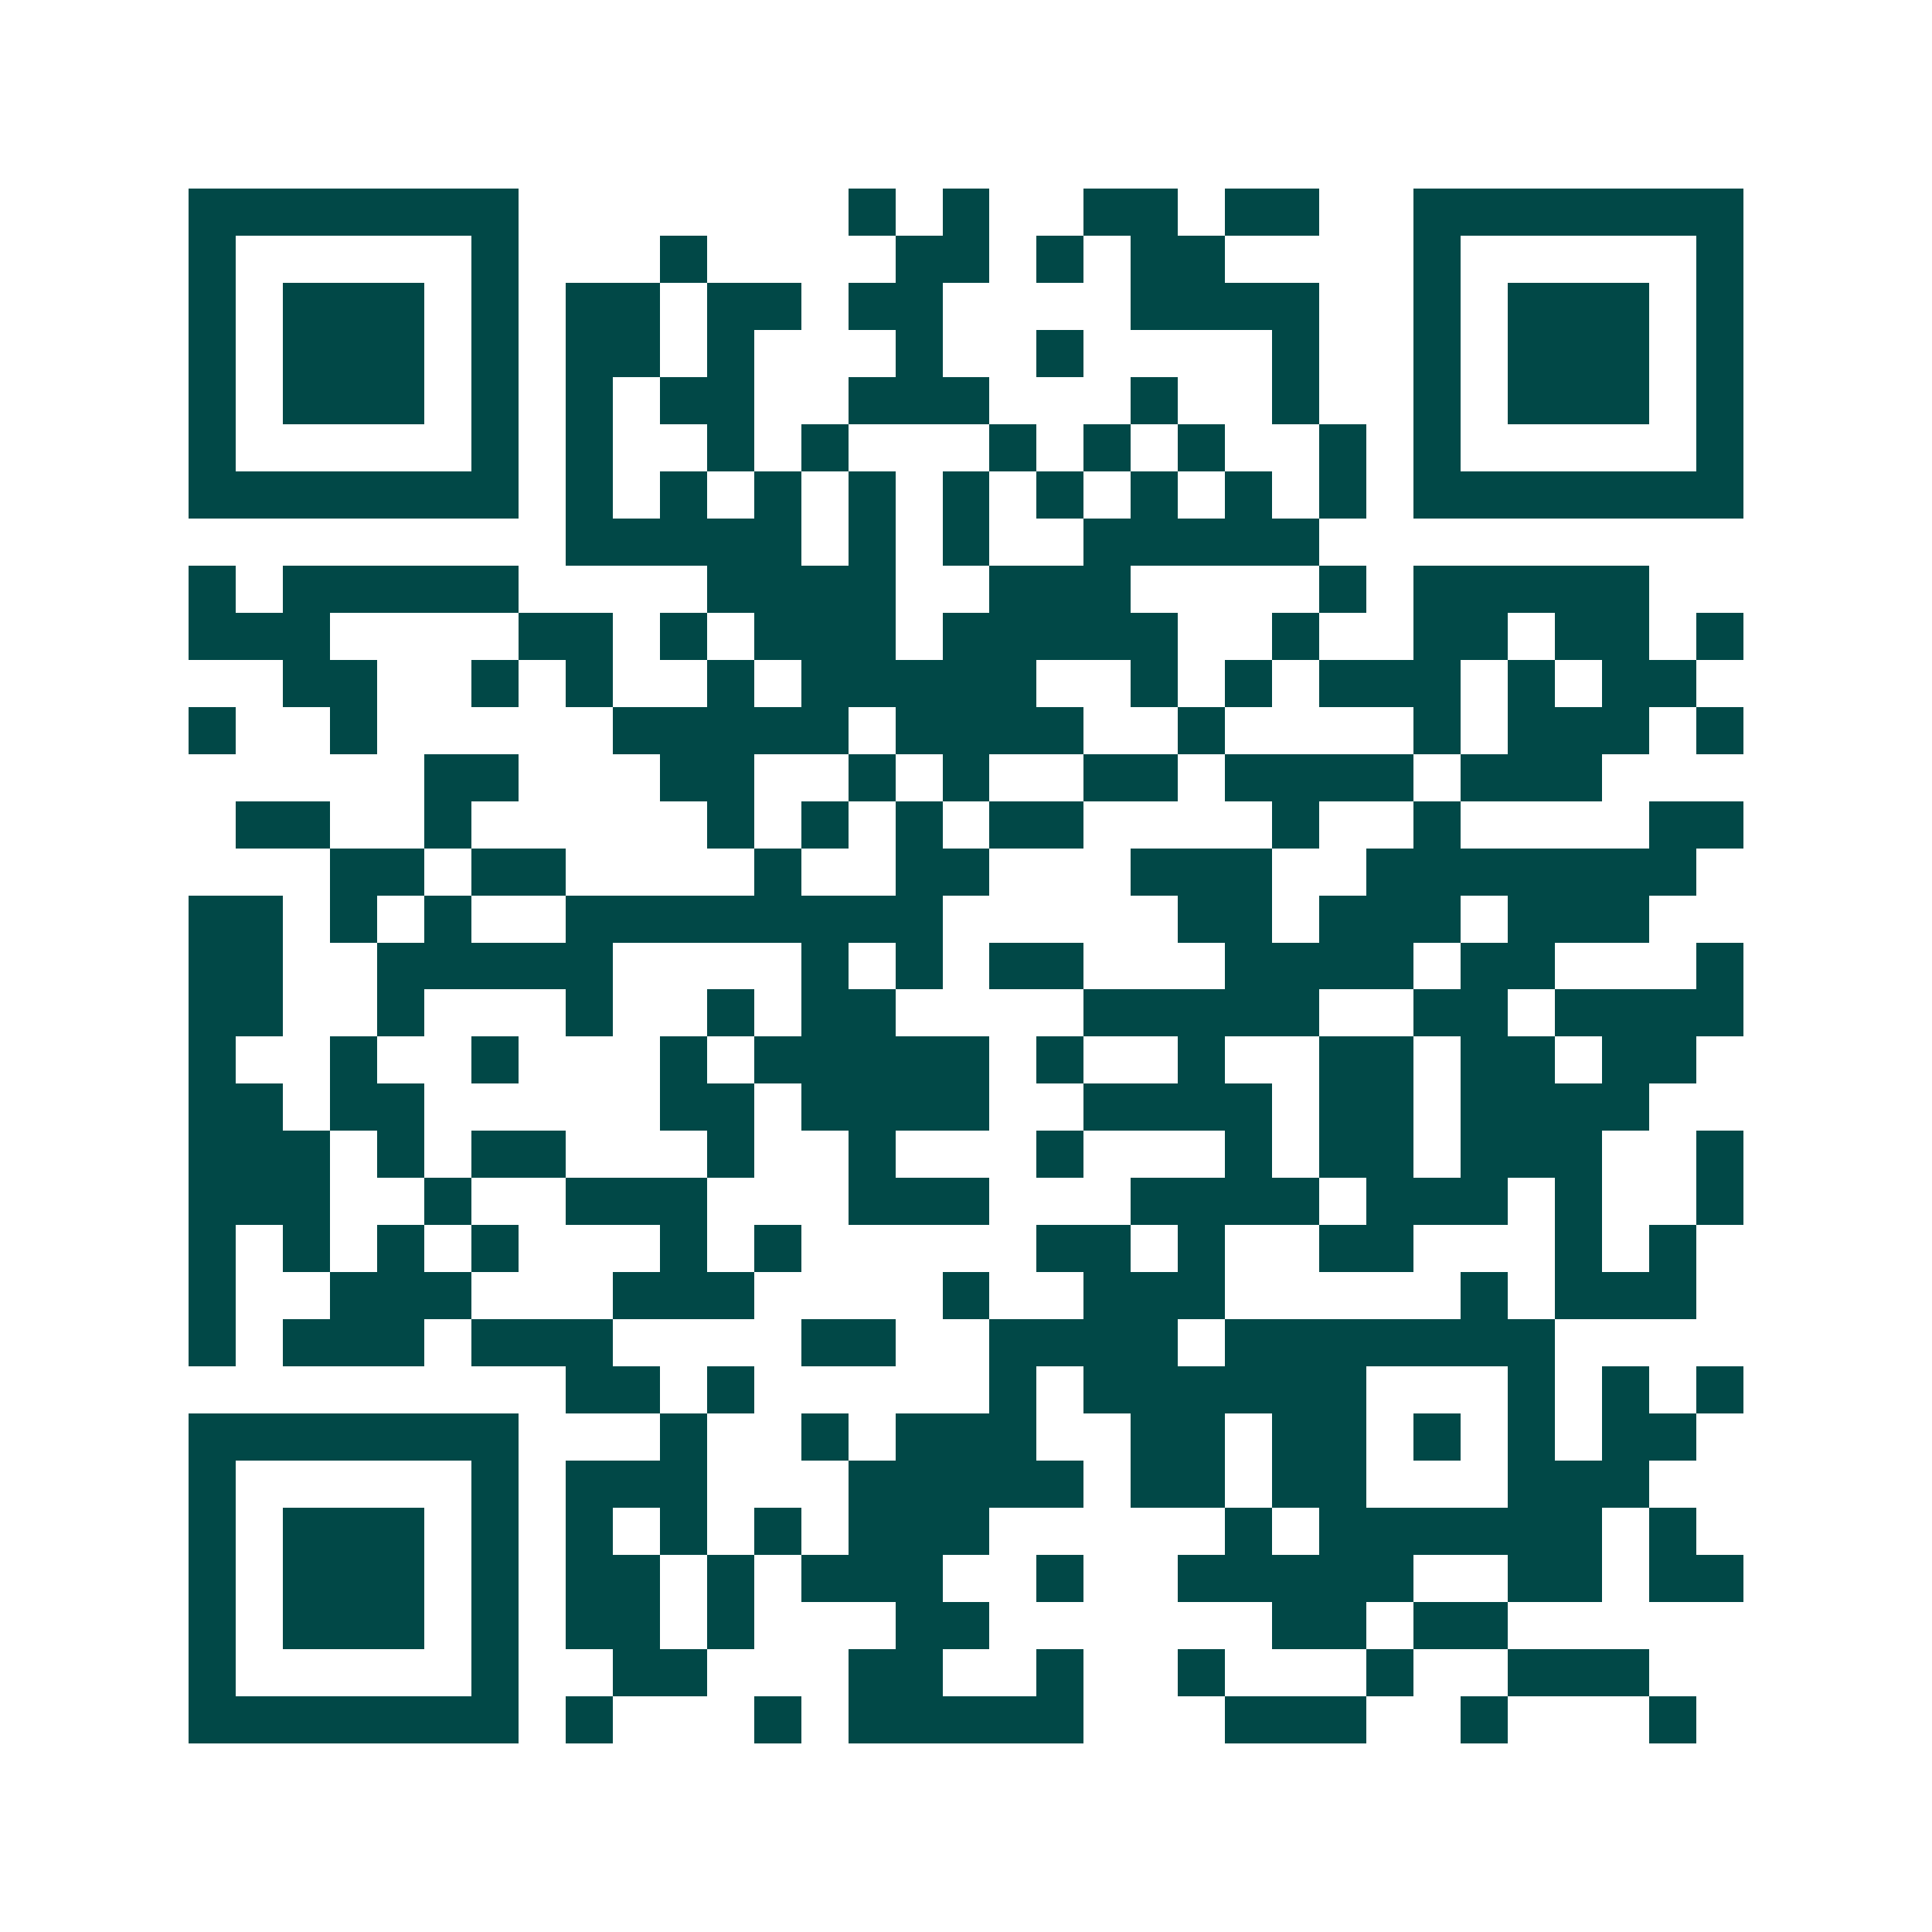 <svg xmlns="http://www.w3.org/2000/svg" width="200" height="200" viewBox="0 0 41 41" shape-rendering="crispEdges"><path fill="#ffffff" d="M0 0h41v41H0z"/><path stroke="#014847" d="M4 4.5h7m7 0h1m1 0h1m2 0h2m1 0h2m2 0h7M4 5.5h1m5 0h1m3 0h1m4 0h2m1 0h1m1 0h2m4 0h1m5 0h1M4 6.5h1m1 0h3m1 0h1m1 0h2m1 0h2m1 0h2m4 0h4m2 0h1m1 0h3m1 0h1M4 7.5h1m1 0h3m1 0h1m1 0h2m1 0h1m3 0h1m2 0h1m4 0h1m2 0h1m1 0h3m1 0h1M4 8.5h1m1 0h3m1 0h1m1 0h1m1 0h2m2 0h3m3 0h1m2 0h1m2 0h1m1 0h3m1 0h1M4 9.5h1m5 0h1m1 0h1m2 0h1m1 0h1m3 0h1m1 0h1m1 0h1m2 0h1m1 0h1m5 0h1M4 10.5h7m1 0h1m1 0h1m1 0h1m1 0h1m1 0h1m1 0h1m1 0h1m1 0h1m1 0h1m1 0h7M12 11.5h5m1 0h1m1 0h1m2 0h5M4 12.5h1m1 0h5m4 0h4m2 0h3m4 0h1m1 0h5M4 13.5h3m4 0h2m1 0h1m1 0h3m1 0h5m2 0h1m2 0h2m1 0h2m1 0h1M6 14.5h2m2 0h1m1 0h1m2 0h1m1 0h5m2 0h1m1 0h1m1 0h3m1 0h1m1 0h2M4 15.5h1m2 0h1m5 0h5m1 0h4m2 0h1m4 0h1m1 0h3m1 0h1M9 16.5h2m3 0h2m2 0h1m1 0h1m2 0h2m1 0h4m1 0h3M5 17.5h2m2 0h1m5 0h1m1 0h1m1 0h1m1 0h2m4 0h1m2 0h1m4 0h2M7 18.5h2m1 0h2m4 0h1m2 0h2m3 0h3m2 0h7M4 19.5h2m1 0h1m1 0h1m2 0h8m5 0h2m1 0h3m1 0h3M4 20.5h2m2 0h5m4 0h1m1 0h1m1 0h2m3 0h4m1 0h2m3 0h1M4 21.5h2m2 0h1m3 0h1m2 0h1m1 0h2m4 0h5m2 0h2m1 0h4M4 22.5h1m2 0h1m2 0h1m3 0h1m1 0h5m1 0h1m2 0h1m2 0h2m1 0h2m1 0h2M4 23.5h2m1 0h2m5 0h2m1 0h4m2 0h4m1 0h2m1 0h4M4 24.5h3m1 0h1m1 0h2m3 0h1m2 0h1m3 0h1m3 0h1m1 0h2m1 0h3m2 0h1M4 25.5h3m2 0h1m2 0h3m3 0h3m3 0h4m1 0h3m1 0h1m2 0h1M4 26.5h1m1 0h1m1 0h1m1 0h1m3 0h1m1 0h1m5 0h2m1 0h1m2 0h2m3 0h1m1 0h1M4 27.5h1m2 0h3m3 0h3m4 0h1m2 0h3m5 0h1m1 0h3M4 28.5h1m1 0h3m1 0h3m4 0h2m2 0h4m1 0h7M12 29.5h2m1 0h1m5 0h1m1 0h6m3 0h1m1 0h1m1 0h1M4 30.5h7m3 0h1m2 0h1m1 0h3m2 0h2m1 0h2m1 0h1m1 0h1m1 0h2M4 31.5h1m5 0h1m1 0h3m3 0h5m1 0h2m1 0h2m3 0h3M4 32.5h1m1 0h3m1 0h1m1 0h1m1 0h1m1 0h1m1 0h3m5 0h1m1 0h6m1 0h1M4 33.5h1m1 0h3m1 0h1m1 0h2m1 0h1m1 0h3m2 0h1m2 0h5m2 0h2m1 0h2M4 34.5h1m1 0h3m1 0h1m1 0h2m1 0h1m3 0h2m6 0h2m1 0h2M4 35.5h1m5 0h1m2 0h2m3 0h2m2 0h1m2 0h1m3 0h1m2 0h3M4 36.5h7m1 0h1m3 0h1m1 0h5m3 0h3m2 0h1m3 0h1"/></svg>
